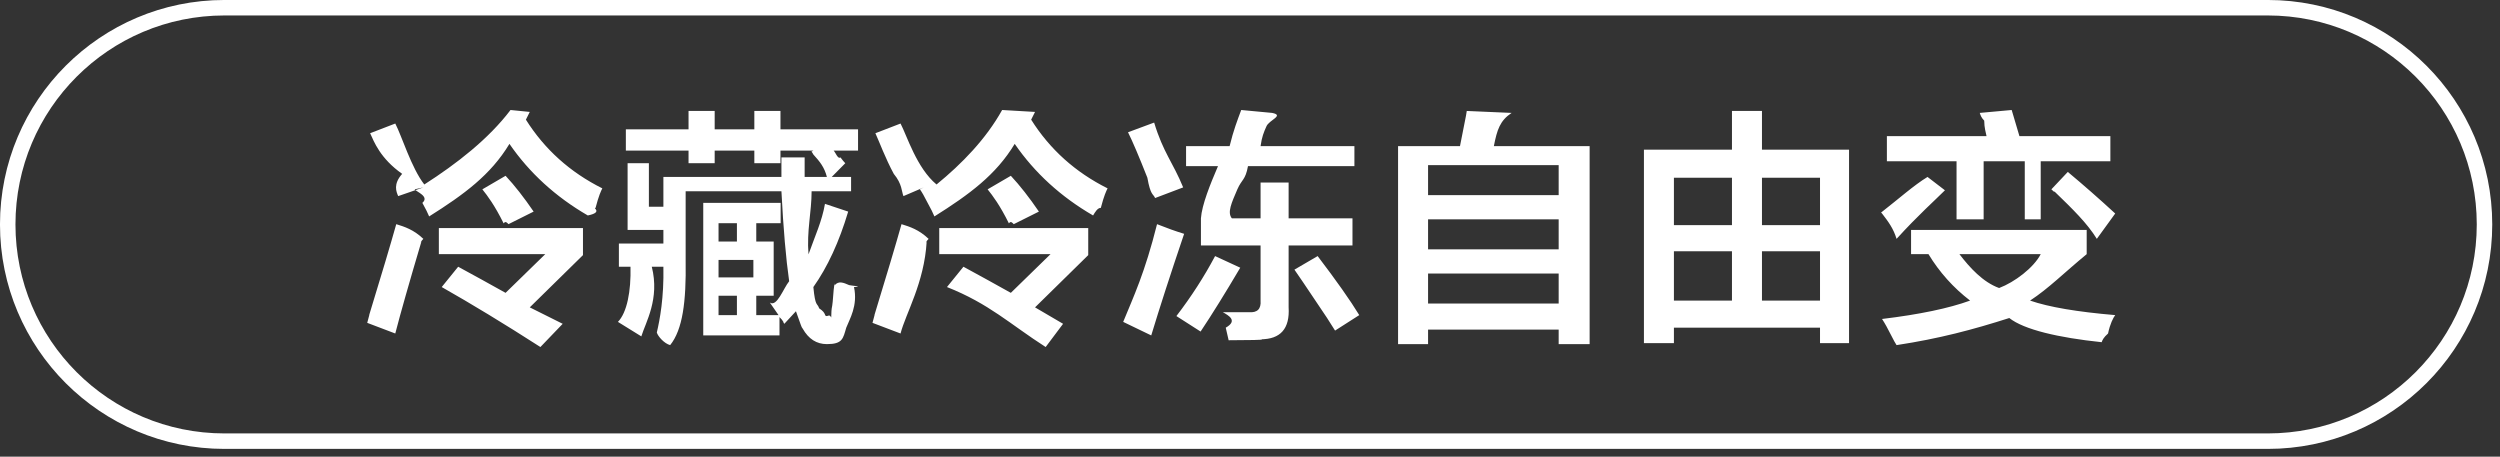 <svg 
 xmlns="http://www.w3.org/2000/svg"
 xmlns:xlink="http://www.w3.org/1999/xlink"
 width="161.5px" height="29.5px">
<rect width="100%" height="100%" fill="#333333" stroke="none"/>
<path fill-rule="evenodd"  fill="rgb(255, 255, 255)"
 d="M132.705,12.356 C132.746,12.440 132.684,12.397 132.518,12.231 L133.580,11.106 C134.580,11.939 135.601,12.835 136.643,13.793 L135.455,15.43 C134.830,14.419 133.913,13.523 132.705,12.356 ZM131.830,14.169 L130.80,14.169 L130.80,10.418 L128.143,10.418 L128.143,14.169 L126.393,14.169 L126.393,10.418 L121.893,10.418 L121.893,8.794 L128.330,8.794 C128.288,8.585 128.184,8.252 128.18,7.794 C127.976,7.586 127.934,7.418 127.893,7.294 L129.955,7.106 L130.455,8.794 L136.330,8.794 L136.330,10.418 L131.830,10.418 L131.830,14.169 ZM125.643,12.293 C124.976,12.961 123.934,13.877 122.518,15.43 C122.309,14.752 121.996,14.335 121.580,13.793 L121.518,13.731 C122.643,12.856 123.643,11.961 124.518,11.43 L125.643,12.293 ZM117.573,21.168 L108.135,21.168 L108.135,22.168 L106.198,22.168 L106.198,9.668 L111.885,9.668 L111.885,7.168 L113.823,7.168 L113.823,9.668 L119.448,9.668 L119.448,22.168 L117.573,22.168 L117.573,21.168 ZM111.885,11.481 L108.135,11.481 L108.135,14.543 L111.885,14.543 L111.885,11.481 ZM111.885,16.231 L108.135,16.231 L108.135,19.418 L111.885,19.418 L111.885,16.231 ZM117.573,11.481 L113.823,11.481 L113.823,14.543 L117.573,14.543 L117.573,11.481 ZM117.573,16.231 L113.823,16.231 L113.823,19.418 L117.573,19.418 L117.573,16.231 ZM100.690,21.294 L92.253,21.294 L92.253,22.230 L90.315,22.230 L90.315,9.44 L94.315,9.44 C94.565,8.127 94.711,7.502 94.753,7.168 L97.65,7.294 C96.898,7.794 96.711,8.377 96.503,9.44 L102.690,9.44 L102.690,22.230 L100.690,22.230 L100.690,21.294 ZM100.690,10.668 L92.253,10.668 L92.253,12.606 L100.690,12.606 L100.690,10.668 ZM100.690,14.169 L92.253,14.169 L92.253,16.105 L100.690,16.105 L100.690,14.169 ZM100.690,17.669 L92.253,17.669 L92.253,19.606 L100.690,19.606 L100.690,17.669 ZM84.933,19.356 C84.349,18.481 83.911,17.836 83.620,17.419 L85.120,16.543 C86.328,18.128 87.224,19.398 87.808,20.356 L86.245,21.356 C85.995,20.939 85.558,20.272 84.933,19.356 ZM79.933,12.231 C79.558,13.106 79.266,13.731 79.58,14.105 L81.433,14.105 L81.433,11.793 L83.245,11.793 L83.245,14.105 L87.370,14.105 L87.370,15.855 L83.245,15.855 L83.245,19.856 C83.328,21.230 82.724,21.918 81.433,21.918 C81.99,21.959 80.411,21.980 79.370,21.980 C79.328,21.814 79.266,21.544 79.183,21.168 C79.99,20.709 79.36,20.376 78.995,20.168 C79.703,20.168 80.266,20.168 80.683,20.168 C81.224,20.210 81.474,19.960 81.433,19.418 L81.433,15.855 L77.58,15.855 L77.58,14.105 C77.641,13.23 78.183,11.897 78.683,10.731 L76.620,10.731 L76.620,9.44 L79.433,9.44 C79.683,8.418 79.933,7.773 80.183,7.106 L82.183,7.294 C82.99,7.460 81.974,7.752 81.808,8.168 C81.641,8.544 81.516,8.835 81.433,9.44 L87.495,9.44 L87.495,10.731 L80.620,10.731 C80.453,11.65 80.224,11.565 79.933,12.231 ZM72.558,20.794 C73.224,19.168 73.953,17.64 74.745,14.481 C75.370,14.731 75.953,14.940 76.495,15.105 C75.620,17.690 74.911,19.878 74.370,21.668 L72.558,20.794 ZM74.120,11.481 C73.578,10.106 73.161,9.127 72.870,8.544 L74.558,7.918 C75.141,9.85 75.766,10.481 76.433,12.106 L74.620,12.793 C74.495,12.503 74.328,12.65 74.120,11.481 ZM71.113,13.43 C70.904,13.419 70.738,13.711 70.613,13.919 C68.529,12.711 66.841,11.168 65.550,9.294 C64.341,11.3 62.613,12.565 60.363,13.981 C60.279,13.773 60.133,13.481 59.925,13.106 C59.716,12.690 59.550,12.397 59.425,12.231 L59.675,12.106 L58.363,12.669 C58.238,12.377 58.29,11.897 57.738,11.231 C57.196,10.23 56.800,9.148 56.550,8.606 L58.175,7.980 C58.591,8.773 59.216,10.85 60.50,11.918 C62.133,10.585 63.696,8.981 64.738,7.106 L66.863,7.230 L66.613,7.730 C67.821,9.648 69.466,11.127 71.550,12.168 C71.466,12.335 71.321,12.627 71.113,13.43 ZM58.238,14.481 C58.779,14.648 59.363,14.835 59.988,15.43 C59.821,15.585 59.779,15.773 59.863,15.605 C59.71,18.273 58.508,20.252 58.175,21.544 L56.363,20.856 C56.488,20.397 56.529,20.231 56.488,20.356 C57.279,17.773 57.863,15.815 58.238,14.481 ZM53.418,20.418 C53.493,20.418 53.587,20.292 53.697,20.51 C53.707,20.13 53.717,19.971 53.730,19.918 C53.771,19.752 53.813,19.356 53.855,18.731 C53.896,18.398 53.918,18.168 53.918,18.43 C54.168,18.128 54.480,18.252 54.855,18.418 C54.980,18.460 55.84,18.502 55.168,18.543 C55.43,19.752 54.876,20.626 54.668,21.168 C54.459,21.876 54.43,22.230 53.418,22.230 C52.751,22.230 52.230,21.897 51.855,21.230 C51.813,21.189 51.771,21.106 51.730,20.981 C51.688,20.856 51.584,20.564 51.418,20.106 L50.668,20.918 C50.626,20.876 50.605,20.835 50.605,20.794 C50.563,20.709 50.480,20.606 50.355,20.481 L50.355,21.668 L45.43,21.668 L45.43,13.106 L50.43,13.106 L50.43,14.419 L48.855,14.419 L48.855,15.605 L49.980,15.605 L49.980,19.106 L48.855,19.106 L48.855,20.356 L50.293,20.356 L49.730,19.543 C50.188,19.86 50.605,18.628 50.980,18.168 C50.771,16.710 50.605,14.773 50.480,12.356 L44.293,12.356 L44.293,16.856 C44.334,19.481 44.1,21.294 43.293,22.294 C42.918,22.2 42.501,21.730 42.43,21.480 C42.626,20.647 42.896,19.231 42.855,17.231 L42.105,17.231 C42.63,19.314 41.709,20.814 41.43,21.730 L39.918,20.794 C40.501,20.2 40.771,18.814 40.730,17.231 L39.980,17.231 L39.980,15.731 L42.855,15.731 L42.855,14.855 L40.543,14.855 L40.543,10.544 L41.918,10.544 L41.918,13.356 L42.855,13.356 L42.855,11.43 L50.480,11.43 C50.480,10.753 50.480,10.461 50.480,10.168 L51.980,10.168 L51.980,11.43 L53.418,11.43 C53.251,10.793 52.959,10.439 52.543,9.981 C52.501,9.898 52.459,9.835 52.418,9.794 L52.543,9.731 L50.418,9.731 L50.418,10.544 L48.730,10.544 L48.730,9.731 L46.168,9.731 L46.168,10.544 L44.480,10.544 L44.480,9.731 L40.43,9.731 L40.43,8.356 L44.480,8.356 L44.480,7.168 L46.168,7.168 L46.168,8.356 L48.730,8.356 L48.730,7.168 L50.418,7.168 L50.418,8.356 L55.43,8.356 L55.43,9.731 L53.855,9.731 C53.980,9.856 54.126,10.3 54.293,10.168 C54.418,10.335 54.521,10.461 54.605,10.544 L53.730,11.43 L54.980,11.43 L54.980,12.356 L52.43,12.356 C52.43,13.690 52.105,14.919 52.230,16.43 C52.646,15.252 53.1,14.293 53.293,13.169 L54.793,13.669 C54.209,15.627 53.459,17.252 52.543,18.543 C52.668,19.86 52.793,19.543 52.918,19.918 C53.43,20.252 53.209,20.418 53.418,20.418 ZM46.418,20.356 L47.605,20.356 L47.605,19.106 L46.418,19.106 L46.418,20.356 ZM47.605,14.419 L46.418,14.419 L46.418,15.605 L47.605,15.605 L47.605,14.419 ZM48.668,16.793 L46.418,16.793 L46.418,17.919 L48.668,17.919 L48.668,16.793 ZM38.473,13.43 C38.264,13.419 38.98,13.711 37.973,13.919 C35.889,12.711 34.201,11.168 32.910,9.294 C31.701,11.3 29.973,12.565 27.723,13.981 C27.639,13.773 27.493,13.481 27.285,13.106 C27.76,12.690 26.910,12.397 26.785,12.231 L27.35,12.106 L25.723,12.669 C25.598,12.377 25.389,11.897 25.98,11.231 C24.556,10.23 24.160,9.148 23.910,8.606 L25.535,7.980 C25.951,8.773 26.576,10.85 27.410,11.918 C29.493,10.585 31.56,8.981 32.98,7.106 L34.223,7.230 L33.973,7.730 C35.181,9.648 36.826,11.127 38.910,12.168 C38.826,12.335 38.681,12.627 38.473,13.43 ZM25.598,14.481 C26.139,14.648 26.723,14.835 27.348,15.43 C27.181,15.585 27.139,15.773 27.223,15.605 C26.431,18.273 25.868,20.252 25.535,21.544 L23.723,20.856 C23.848,20.397 23.889,20.231 23.848,20.356 C24.639,17.773 25.223,15.815 25.598,14.481 ZM31.160,12.231 L32.660,11.356 C33.243,11.981 33.848,12.753 34.473,13.669 L32.848,14.481 C32.764,14.398 32.660,14.252 32.535,14.43 C31.951,13.253 31.493,12.647 31.160,12.231 ZM37.660,16.481 L34.223,19.856 L36.35,20.918 L34.910,22.418 C32.576,20.918 30.451,19.628 28.535,18.543 L29.598,17.231 C30.598,17.773 31.618,18.336 32.660,18.918 L35.223,16.419 L28.35,16.419 L28.35,14.731 L37.660,14.731 L37.660,16.481 ZM63.800,12.231 L65.300,11.356 C65.883,11.981 66.488,12.753 67.113,13.669 L65.488,14.481 C65.404,14.398 65.300,14.252 65.175,14.43 C64.591,13.253 64.133,12.647 63.800,12.231 ZM70.300,16.481 L66.863,19.856 L68.675,20.918 L67.550,22.418 C65.216,20.918 63.91,19.628 61.175,18.543 L62.238,17.231 C63.238,17.773 64.258,18.336 65.300,18.918 L67.863,16.419 L60.675,16.419 L60.675,14.731 L70.300,14.731 L70.300,16.481 ZM80.120,17.293 C79.161,18.918 78.308,20.294 77.558,21.418 L75.995,20.418 C76.953,19.168 77.786,17.878 78.495,16.543 L80.120,17.293 ZM127.268,19.418 C126.184,18.586 125.288,17.585 124.580,16.419 L123.455,16.419 L123.455,14.855 L134.80,14.855 L134.80,16.419 C133.330,17.628 132.351,18.628 131.143,19.418 C132.351,19.836 134.184,20.148 136.643,20.356 C136.518,20.522 136.309,20.918 136.18,21.544 C135.893,21.794 135.809,21.980 135.768,22.106 C132.976,21.814 130.746,21.294 129.80,20.544 C127.455,21.294 125.268,21.876 122.518,22.294 C122.434,22.168 122.330,21.980 122.205,21.730 C121.955,21.230 121.746,20.856 121.580,20.606 C123.996,20.314 125.893,19.918 127.268,19.418 ZM129.143,18.606 C130.143,18.23 131.38,17.293 131.830,16.419 L126.580,16.419 C127.246,17.293 128.101,18.23 129.143,18.606 Z"/>
<path fill-rule="evenodd"  stroke="rgb(255, 255, 255)" stroke-width="1px" stroke-linecap="butt" stroke-linejoin="miter" fill="none"
 d="M14.499,0.499 L146.499,0.499 C154.231,0.499 160.499,6.767 160.499,14.499 C160.499,22.230 154.231,28.499 146.499,28.499 L14.499,28.499 C6.768,28.499 0.499,22.230 0.499,14.499 C0.499,6.767 6.768,0.499 14.499,0.499 Z"/>
</svg>
